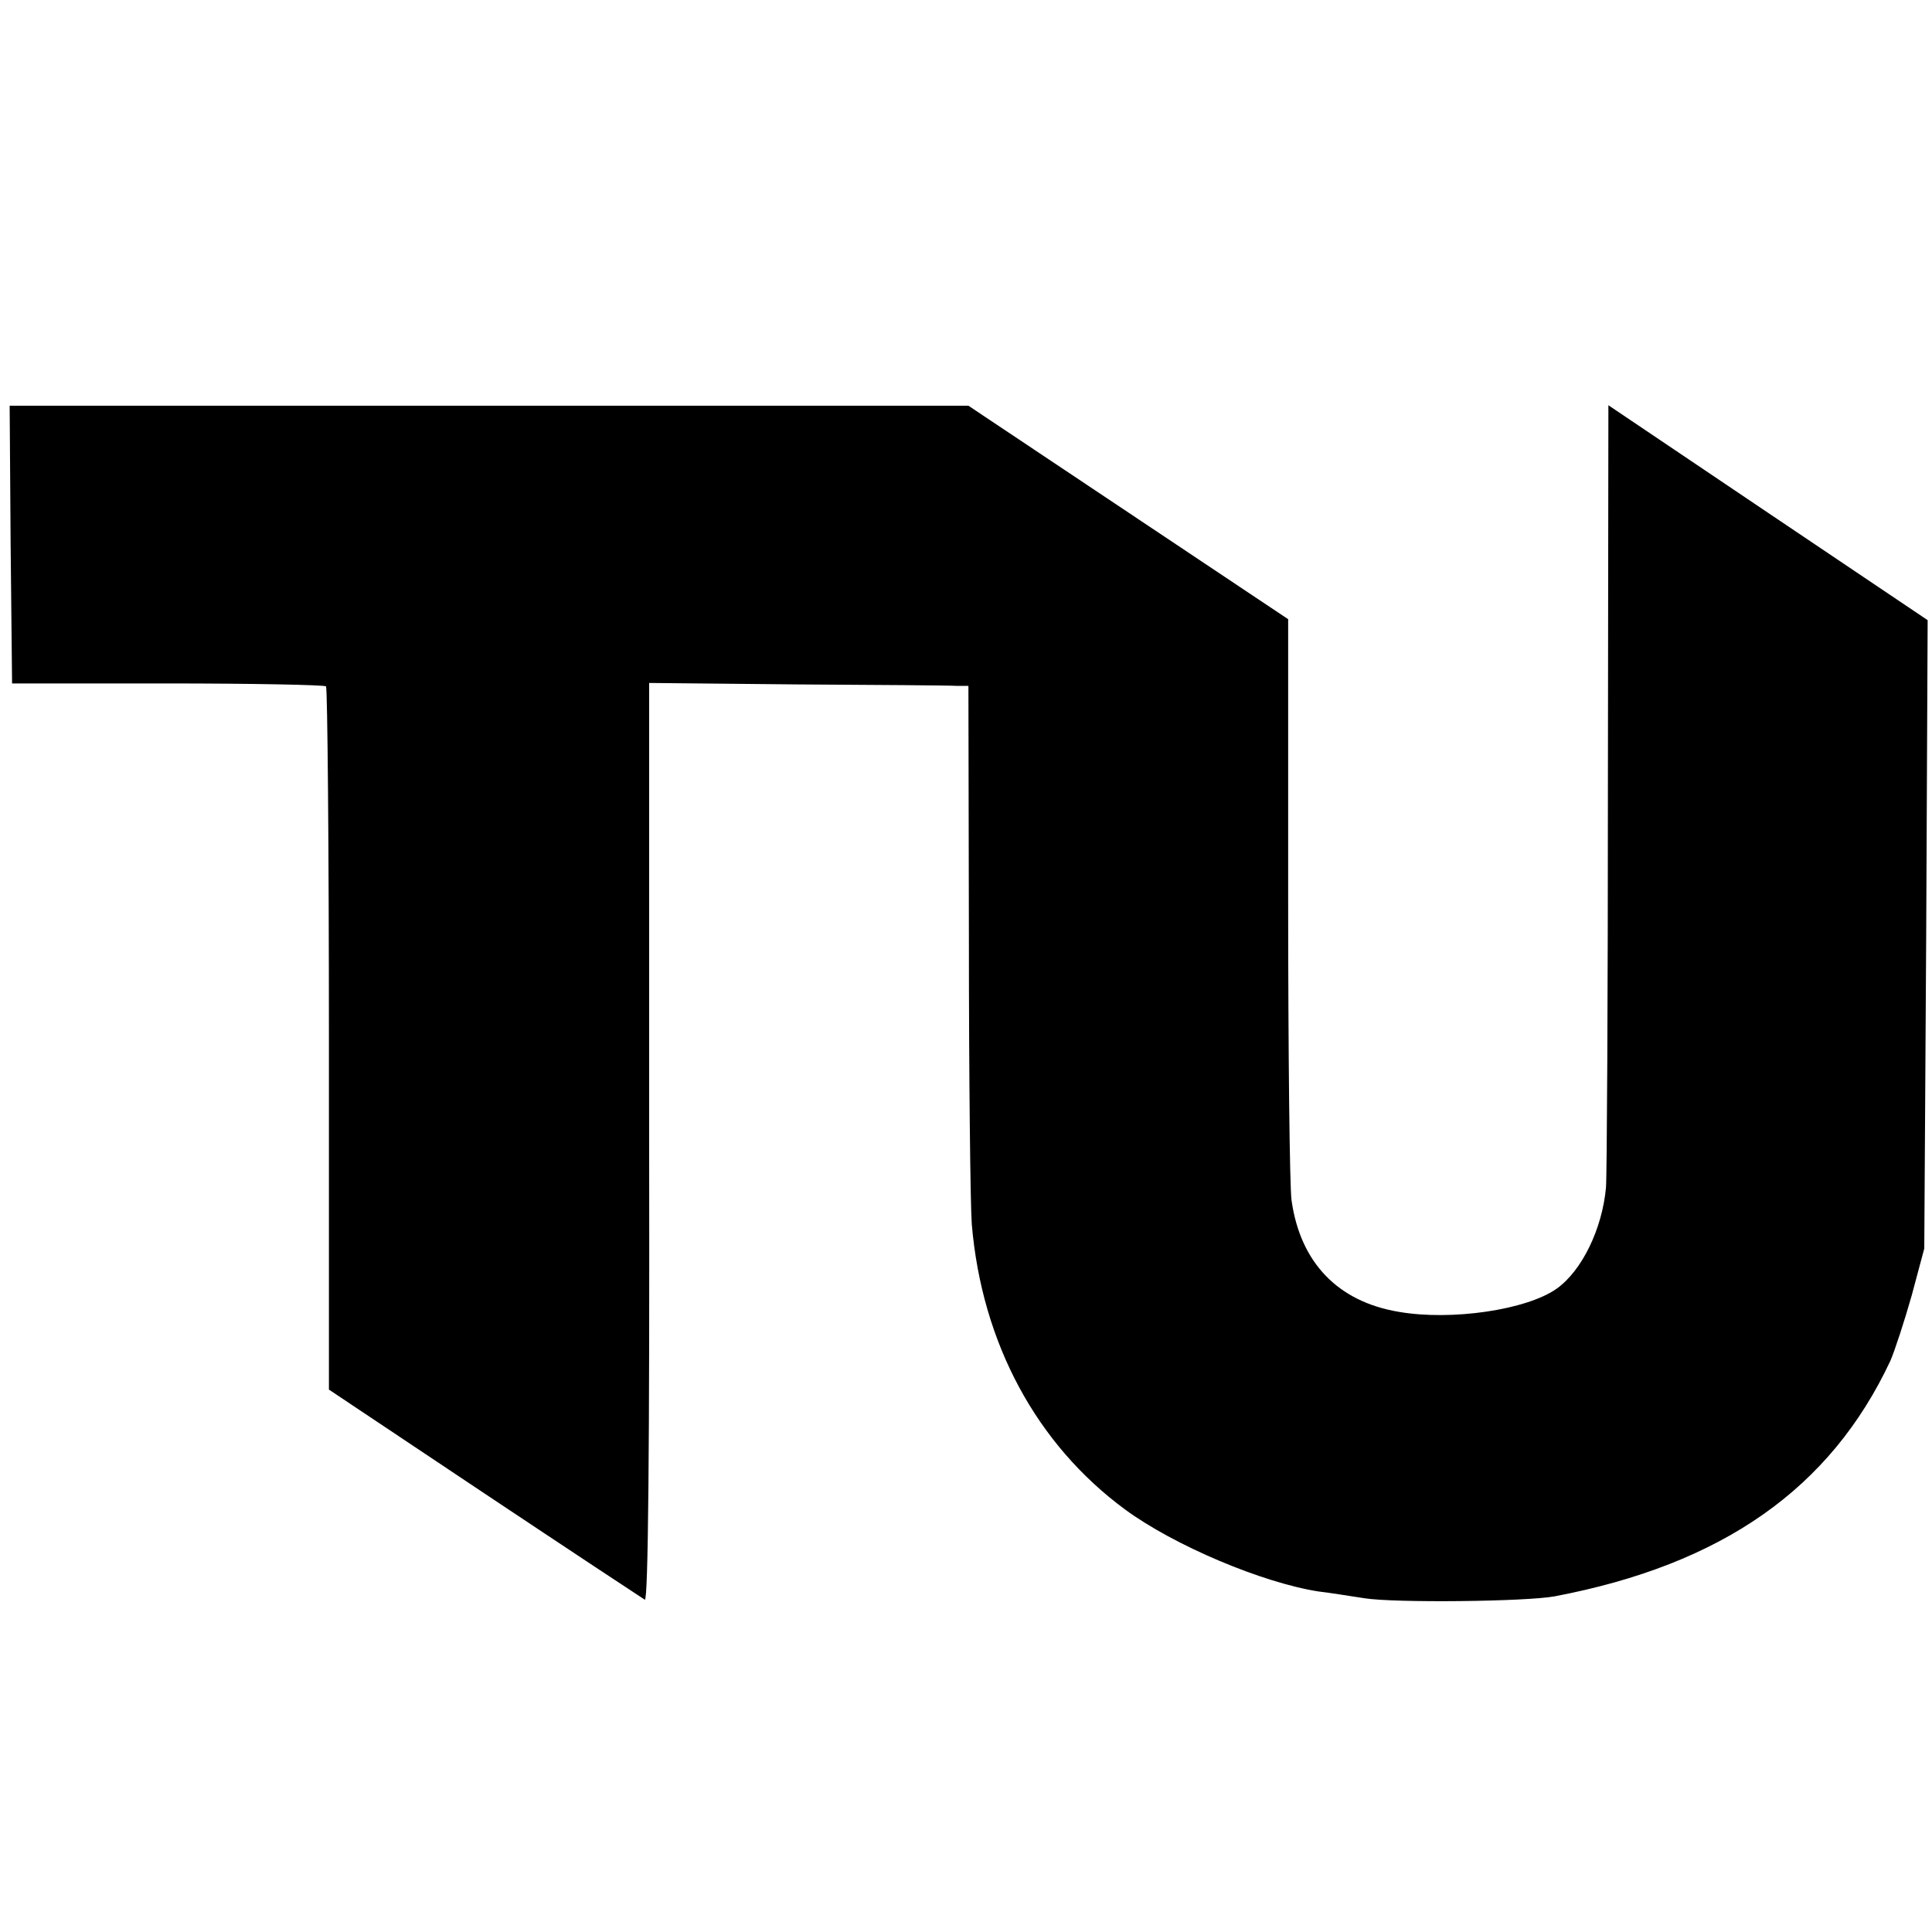 <?xml version="1.0" standalone="no"?>
<!DOCTYPE svg PUBLIC "-//W3C//DTD SVG 20010904//EN"
 "http://www.w3.org/TR/2001/REC-SVG-20010904/DTD/svg10.dtd">
<svg version="1.0" xmlns="http://www.w3.org/2000/svg"
 width="400pt" height="400pt" viewBox="0 0 400 400"
 preserveAspectRatio="xMidYMid meet">
<g transform="translate(0,400) scale(0.1,-0.1)"
fill="#000000" stroke="none">
<path d="M22 2873 l3 -288 322 0 c177 0 324 -3 328 -6 3 -4 6 -333 6 -731 l0
-725 322 -215 c177 -118 327 -217 332 -220 7 -4 10 309 9 946 l0 952 305 -3
c168 -1 317 -2 331 -3 l25 0 1 -522 c0 -288 3 -554 6 -593 21 -246 134 -455
317 -590 102 -75 285 -152 401 -170 19 -2 62 -9 95 -14 63 -10 335 -7 394 4
347 66 571 223 695 488 9 21 29 82 44 135 l26 97 4 651 3 650 -330 222 -331
223 -1 -788 c0 -434 -2 -808 -4 -832 -8 -86 -50 -172 -102 -209 -62 -44 -218
-67 -327 -48 -126 21 -204 102 -222 231 -4 28 -7 310 -7 627 l0 576 -331 221
-331 221 -993 0 -992 0 2 -287z"/>
</g>
</svg>
